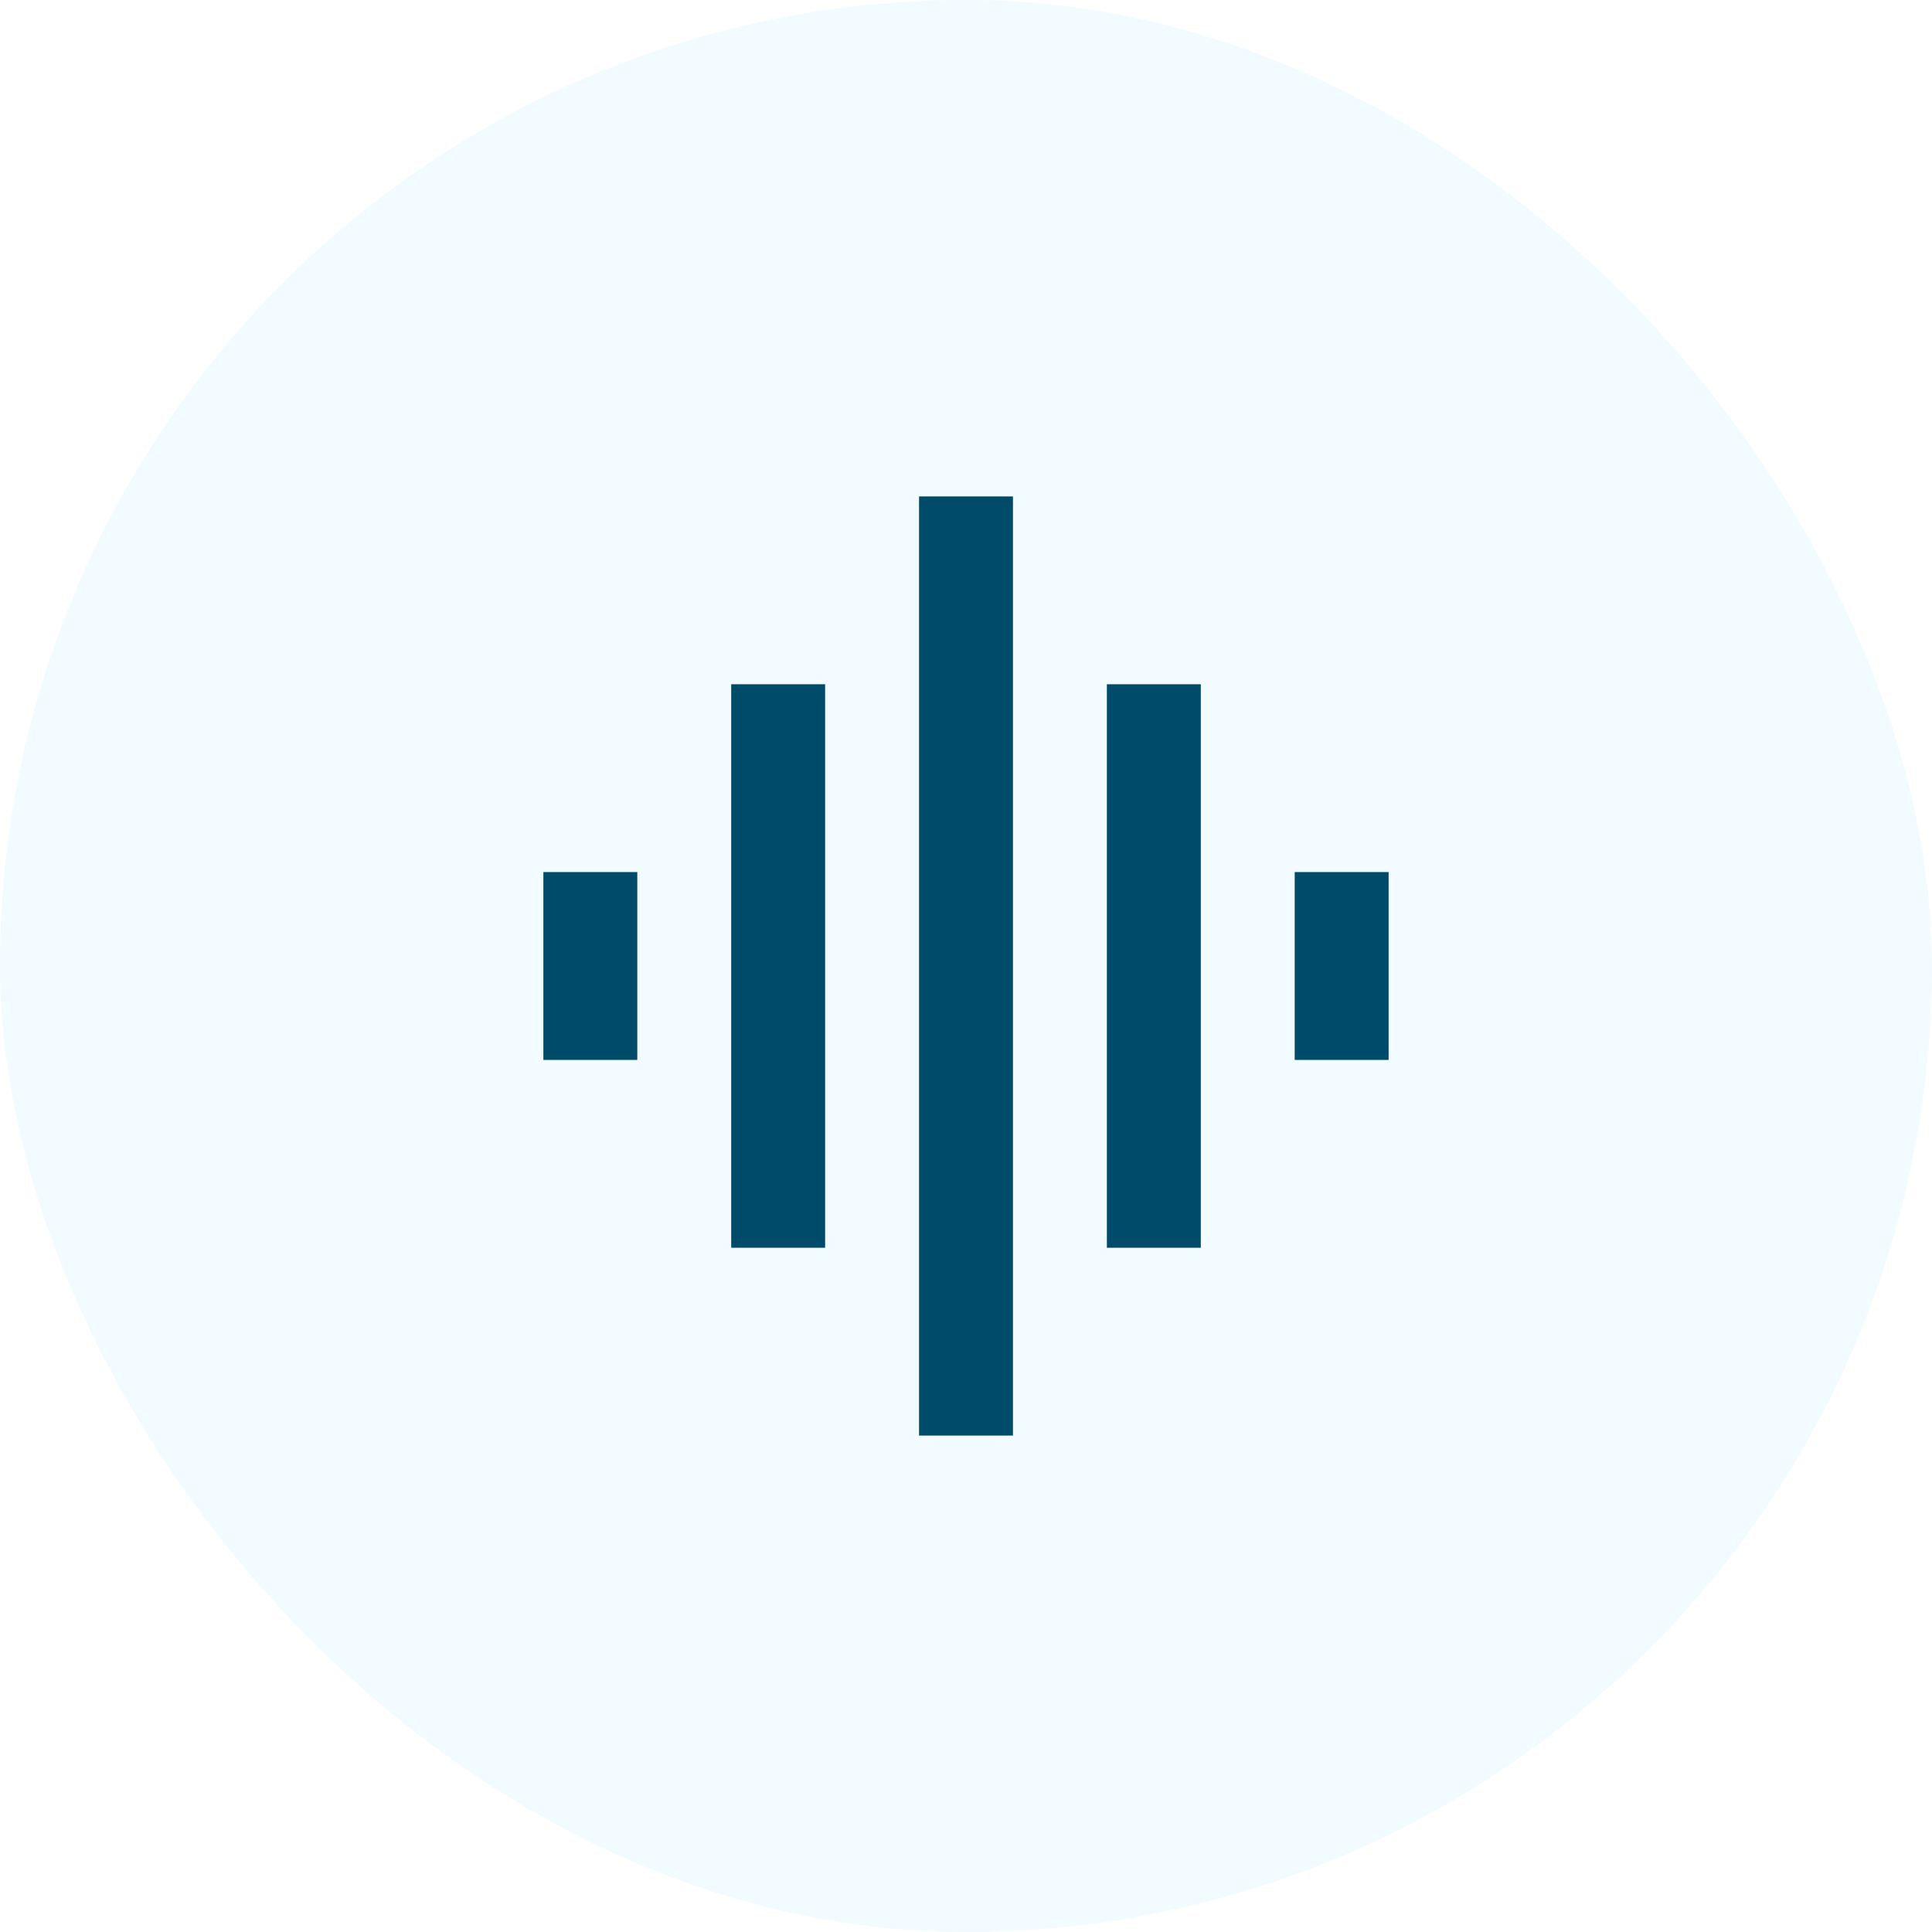 <svg width="96" height="96" viewBox="0 0 96 96" fill="none" xmlns="http://www.w3.org/2000/svg">
<rect width="96" height="96" rx="48" fill="#2FC4FF" fill-opacity="0.06"/>
<g clip-path="url(#clip0_24051_810)">
<path d="M36.333 62H41V34H36.333V62ZM45.667 71.333H50.333V24.667H45.667V71.333ZM27 52.667H31.667V43.333H27V52.667ZM55 62H59.667V34H55V62ZM64.333 43.333V52.667H69V43.333H64.333Z" fill="#004B69"/>
</g>
<defs>
<clipPath id="clip0_24051_810">
<rect width="56" height="56" fill="white" transform="translate(20 20)"/>
</clipPath>
</defs>
</svg>
